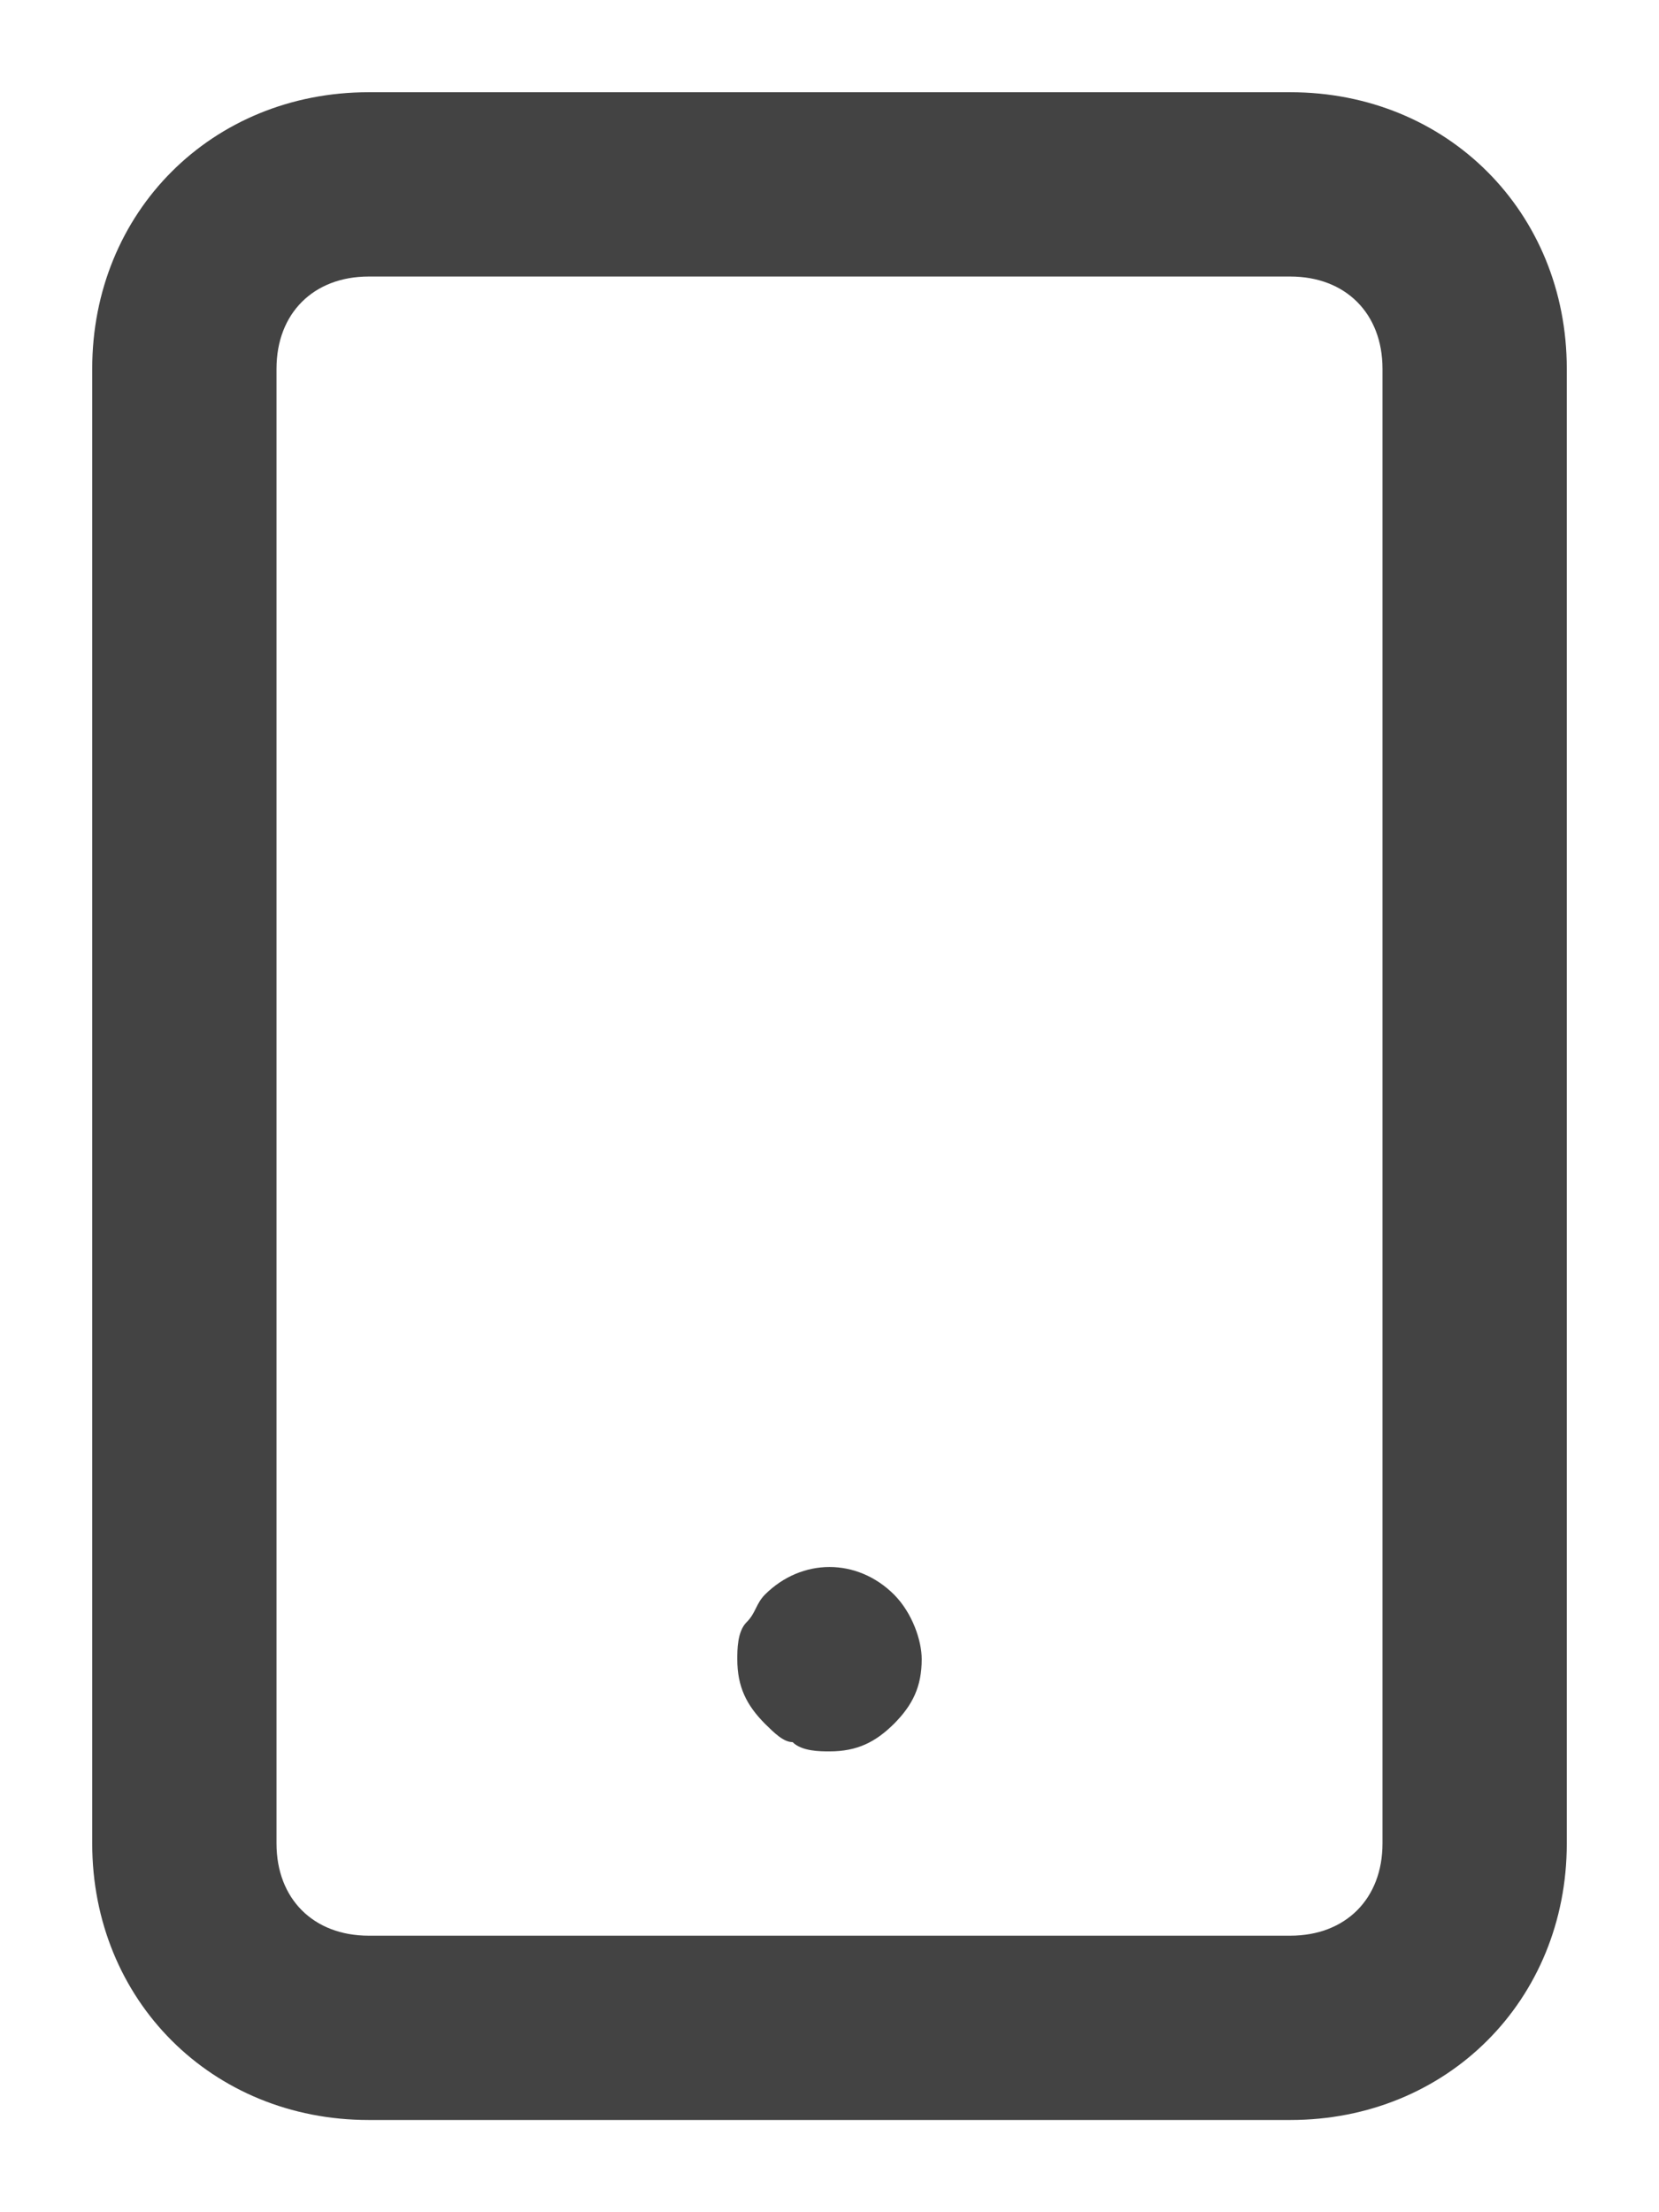 <svg width="12" style="vertical-align:middle" height="16" viewBox="0 0 12 16" fill="none" xmlns="http://www.w3.org/2000/svg">
    <path d="M9.333 15.333H2.667C1.533 15.333 0.667 14.467 0.667 13.333V2.667C0.667 1.533 1.533 0.667 2.667 0.667H9.333C10.467 0.667 11.333 1.533 11.333 2.667V13.333C11.333 14.467 10.467 15.333 9.333 15.333ZM2.667 2C2.267 2 2 2.267 2 2.667V13.333C2 13.733 2.267 14 2.667 14H9.333C9.733 14 10 13.733 10 13.333V2.667C10 2.267 9.733 2 9.333 2H2.667Z" fill="#434343"/>
    <path d="M6 12.667C5.933 12.667 5.8 12.667 5.733 12.6C5.667 12.6 5.6 12.533 5.533 12.467C5.4 12.333 5.333 12.2 5.333 12C5.333 11.933 5.333 11.8 5.4 11.733C5.467 11.667 5.467 11.6 5.533 11.533C5.8 11.267 6.2 11.267 6.467 11.533C6.6 11.667 6.667 11.867 6.667 12C6.667 12.2 6.6 12.333 6.467 12.467C6.333 12.6 6.2 12.667 6 12.667Z" fill="#434343"/>
</svg>